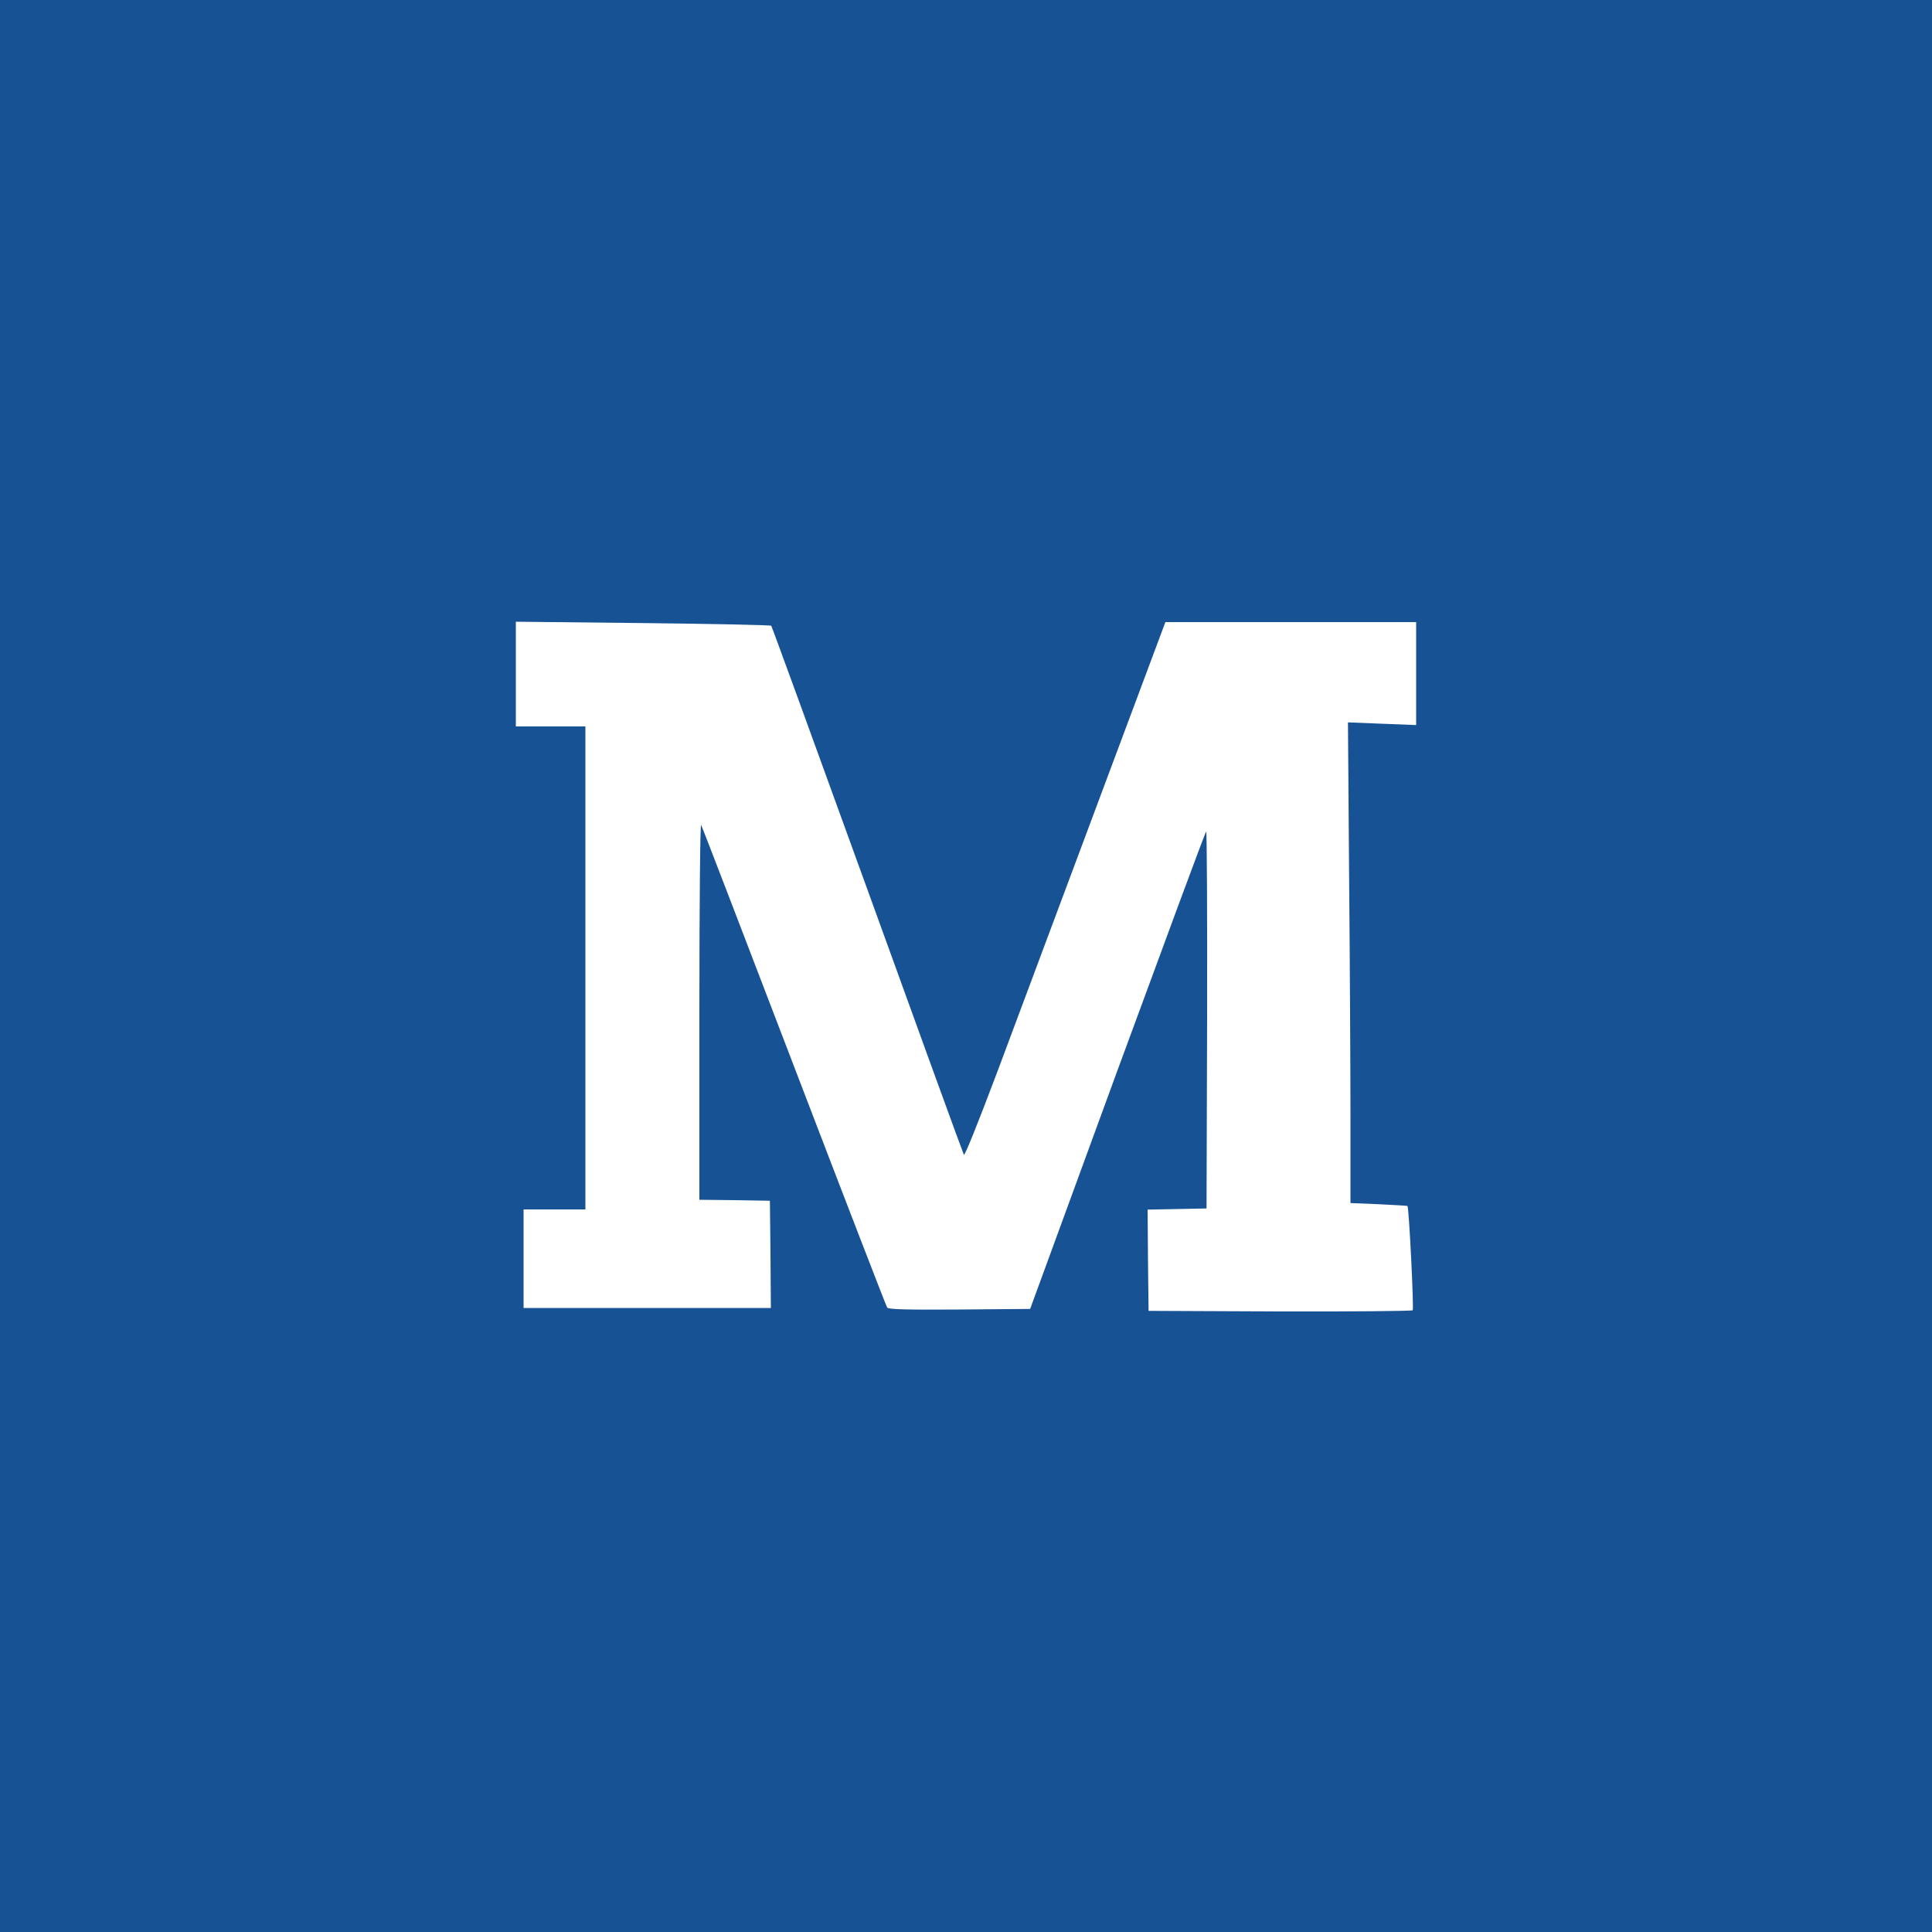 <?xml version="1.0" encoding="UTF-8" standalone="no"?>
<!DOCTYPE svg PUBLIC "-//W3C//DTD SVG 1.1//EN" "http://www.w3.org/Graphics/SVG/1.1/DTD/svg11.dtd">
<svg width="100%" height="100%" viewBox="0 0 1000 1000" version="1.1" xmlns="http://www.w3.org/2000/svg" xmlns:xlink="http://www.w3.org/1999/xlink" xml:space="preserve" xmlns:serif="http://www.serif.com/" style="fill-rule:evenodd;clip-rule:evenodd;stroke-linejoin:round;stroke-miterlimit:2;">
    <rect x="0" y="0" width="1000" height="1000" fill="#808080" stroke="none"/>
    <g transform="matrix(0.1,0,0,-0.1,0,1000)">
        <g transform="matrix(10,0,0,-10,0,10000)">
            <rect x="243.184" y="277.969" width="553.125" height="455.527" style="fill:white;"/>
        </g>
        <path d="M0,10000L0,0L10000,0L10000,10000L0,10000ZM3992,6761C3995,6758 4219,6143 4490,5395C4760,4648 4985,4030 4989,4023C4993,4015 5061,4184 5162,4452C5253,4696 5486,5319 5680,5838L6032,6780L7330,6780L7330,6247L7153,6254L6977,6261L6983,5458C6987,5016 6990,4457 6990,4214L6990,3773L7136,3767C7217,3763 7284,3759 7285,3758C7293,3749 7319,3225 7312,3218C7308,3214 6998,3211 6624,3212L5945,3215L5942,3477L5940,3739L6092,3742L6245,3745L6248,4724C6249,5263 6247,5700 6243,5696C6238,5692 6032,5134 5783,4457L5332,3225L4967,3222C4683,3220 4600,3223 4592,3232C4587,3239 4370,3801 4110,4480C3850,5159 3634,5722 3629,5730C3624,5738 3620,5319 3620,4768L3620,3790L3803,3788L3985,3785L3988,3508L3990,3230L2710,3230L2710,3740L3030,3740L3030,6240L2670,6240L2670,6782L3328,6775C3689,6771 3988,6765 3992,6761Z" style="fill:rgb(23,82,149);fill-rule:nonzero;"/>
    </g>
</svg>
